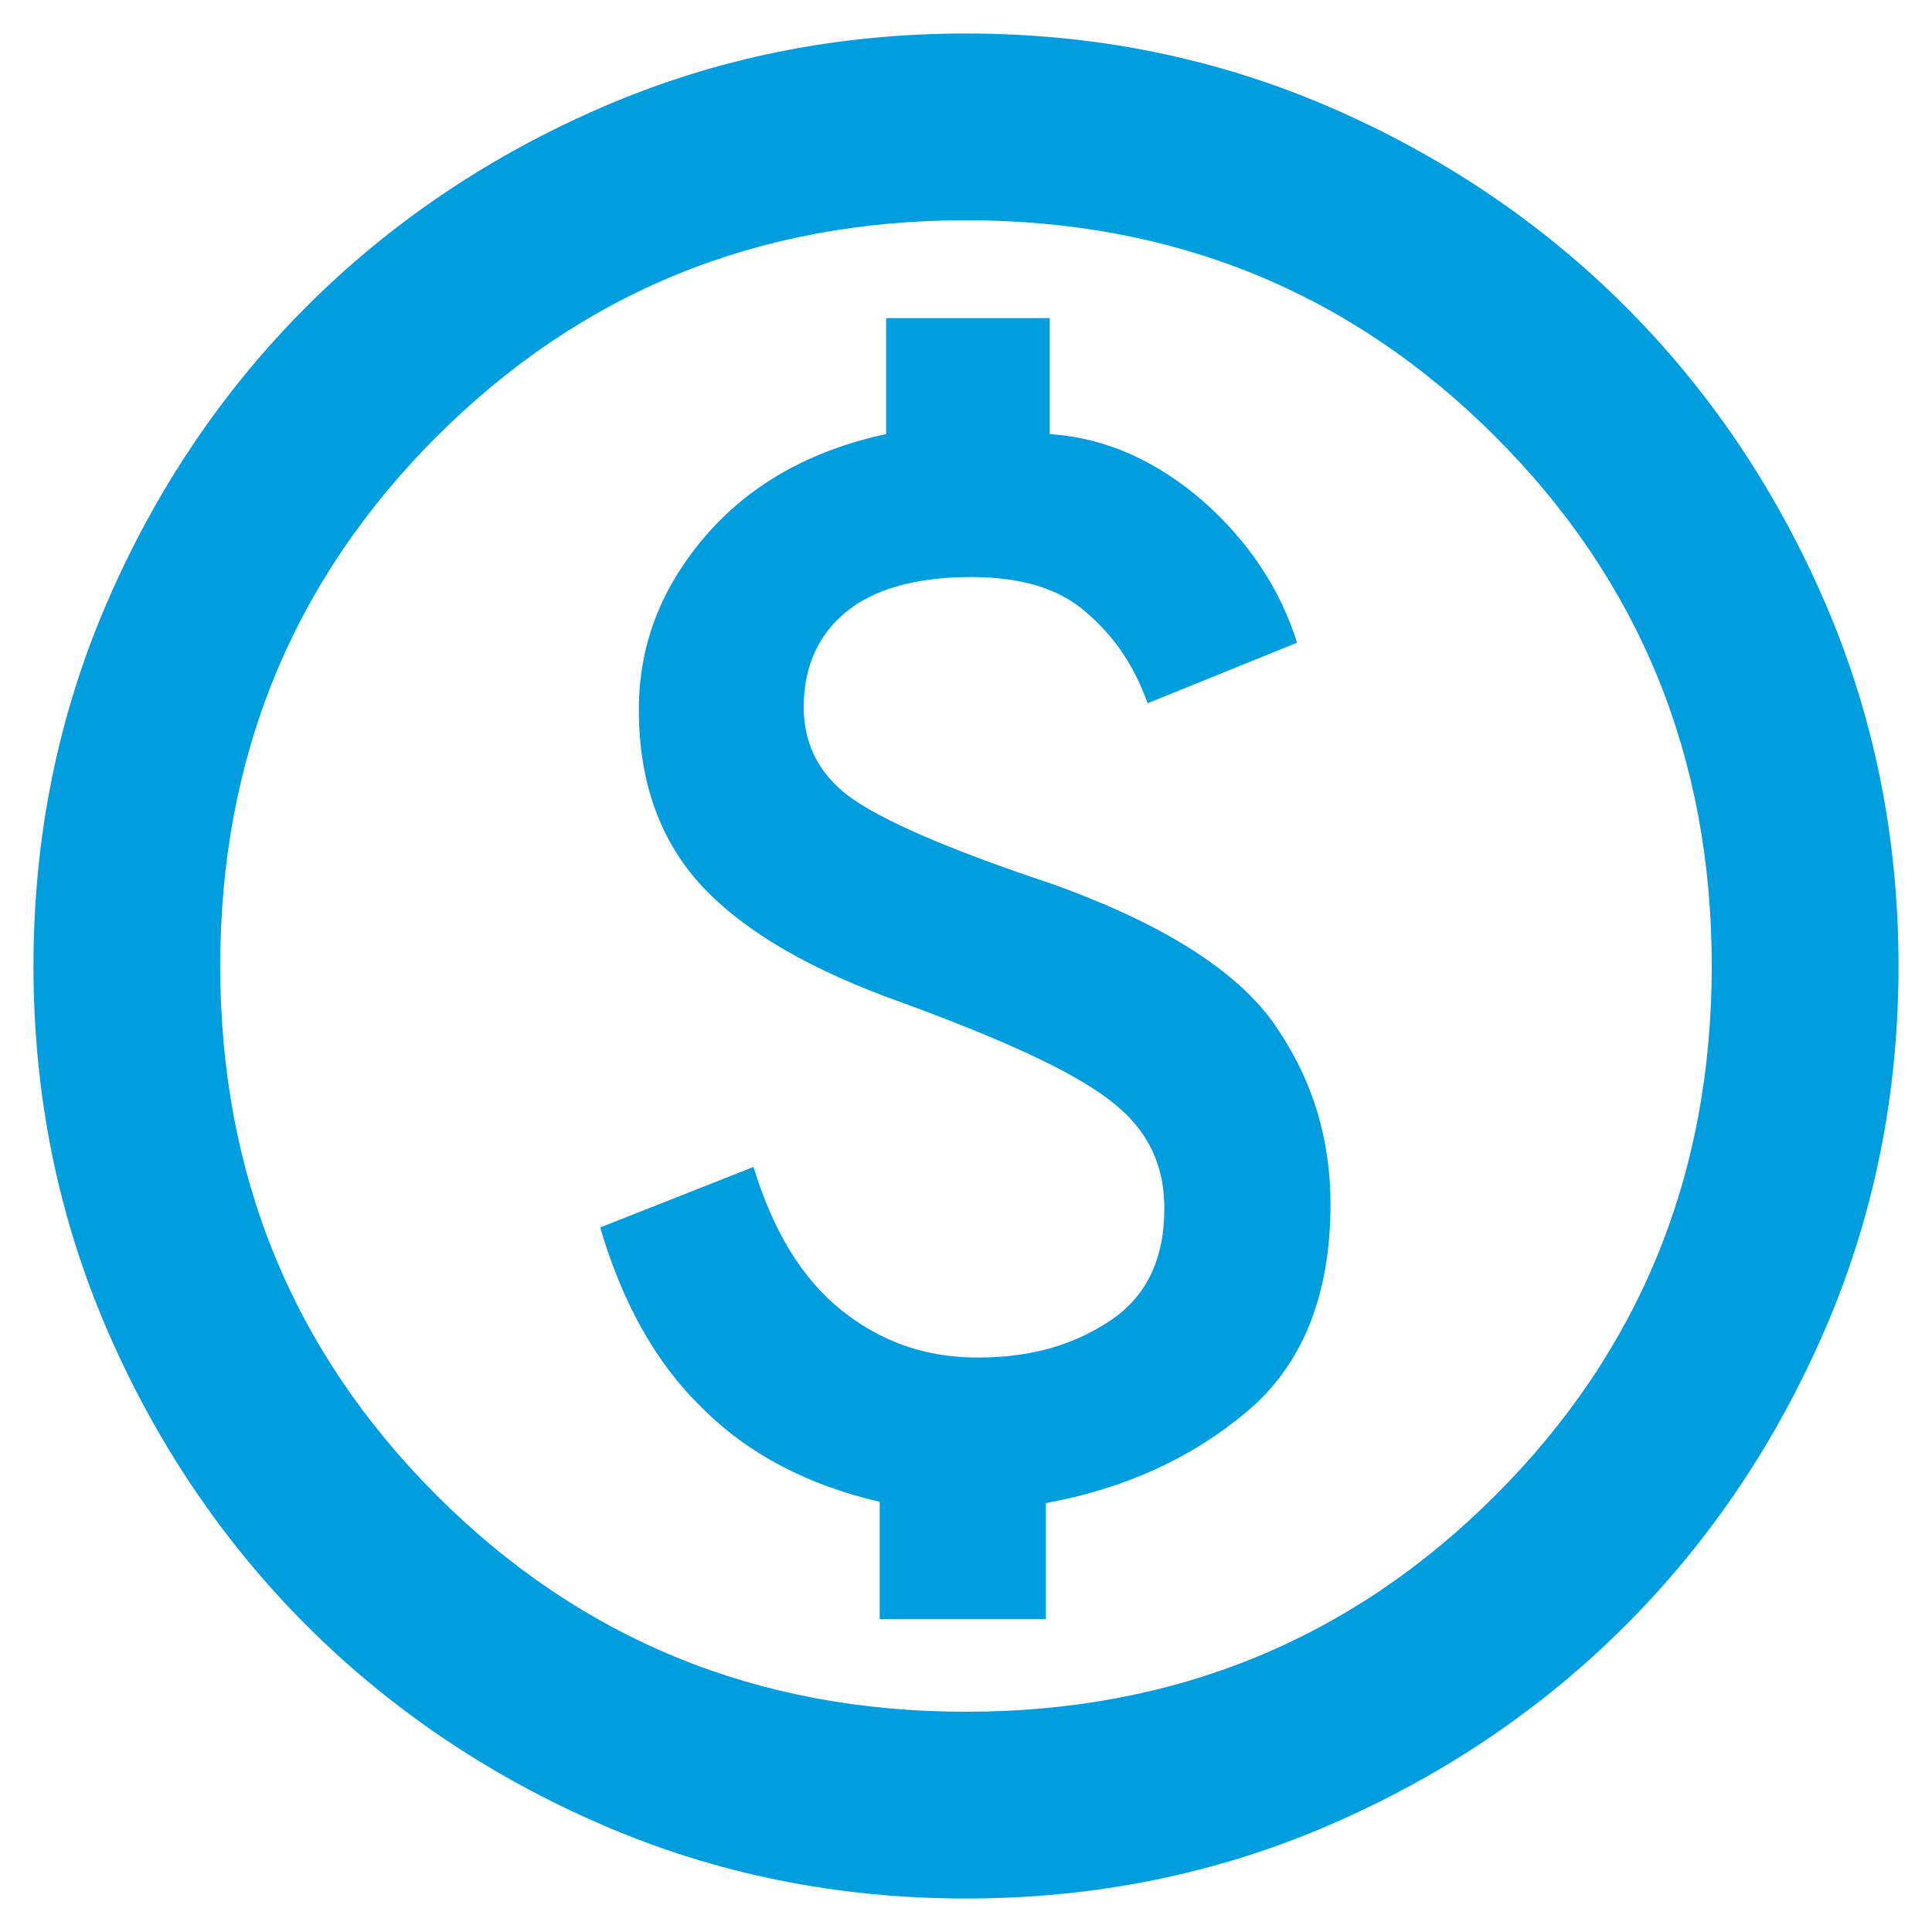 <?xml version="1.0" encoding="UTF-8"?>
<!-- Generator: Adobe Illustrator 28.0.0, SVG Export Plug-In . SVG Version: 6.00 Build 0)  -->
<svg xmlns="http://www.w3.org/2000/svg" xmlns:xlink="http://www.w3.org/1999/xlink" version="1.1" id="Layer_1" x="0px" y="0px" viewBox="0 0 150 150" style="enable-background:new 0 0 150 150;" xml:space="preserve">
<style type="text/css">
	.st0{fill:#009DDF;}
</style>
<path class="st0" d="M68.5,125.7h12.7v-9c6-1.1,11.2-3.4,15.6-7.1c4.3-3.6,6.5-9,6.5-16.1c0-5.1-1.4-9.7-4.3-13.9  c-2.9-4.2-8.7-7.9-17.4-11c-7.2-2.4-12.2-4.5-15-6.3s-4.2-4.3-4.2-7.4s1.1-5.6,3.3-7.4s5.5-2.7,9.7-2.7c3.9,0,6.9,0.9,9,2.8  c2.2,1.9,3.7,4.2,4.7,7l11.6-4.7c-1.3-4.2-3.8-7.9-7.3-11c-3.6-3.1-7.5-4.9-11.9-5.2v-9H68.8v9c-6,1.3-10.7,4-14.1,8  s-5.1,8.4-5.1,13.4c0,5.7,1.7,10.3,5,13.8s8.5,6.5,15.6,9c7.6,2.8,12.9,5.2,15.8,7.4c3,2.2,4.4,5,4.4,8.5c0,4-1.4,6.9-4.3,8.8  s-6.2,2.8-10.2,2.8s-7.5-1.2-10.6-3.7c-3.1-2.5-5.3-6.2-6.8-11.1l-11.9,4.7c1.7,5.8,4.3,10.5,7.9,14c3.6,3.6,8.2,6,13.8,7.3V125.7z   M75,147.4c-10,0-19.4-1.9-28.2-5.7s-16.5-9-23-15.5c-6.5-6.5-11.7-14.2-15.5-23S2.6,85,2.6,75s1.9-19.4,5.7-28.2s9-16.5,15.5-23  S38,12.1,46.8,8.3S65,2.6,75,2.6s19.4,1.9,28.2,5.7s16.5,9,23,15.5c6.5,6.5,11.7,14.2,15.5,23s5.7,18.2,5.7,28.2s-1.9,19.4-5.7,28.2  s-9,16.5-15.5,23c-6.5,6.5-14.2,11.7-23,15.5S85,147.4,75,147.4z M75,132.9c16.2,0,29.9-5.6,41.1-16.8s16.8-24.9,16.8-41.1  s-5.6-29.9-16.8-41.1S91.2,17.1,75,17.1s-29.9,5.6-41.1,16.8S17.1,58.8,17.1,75s5.6,29.9,16.8,41.1S58.8,132.9,75,132.9z"></path>
</svg>
